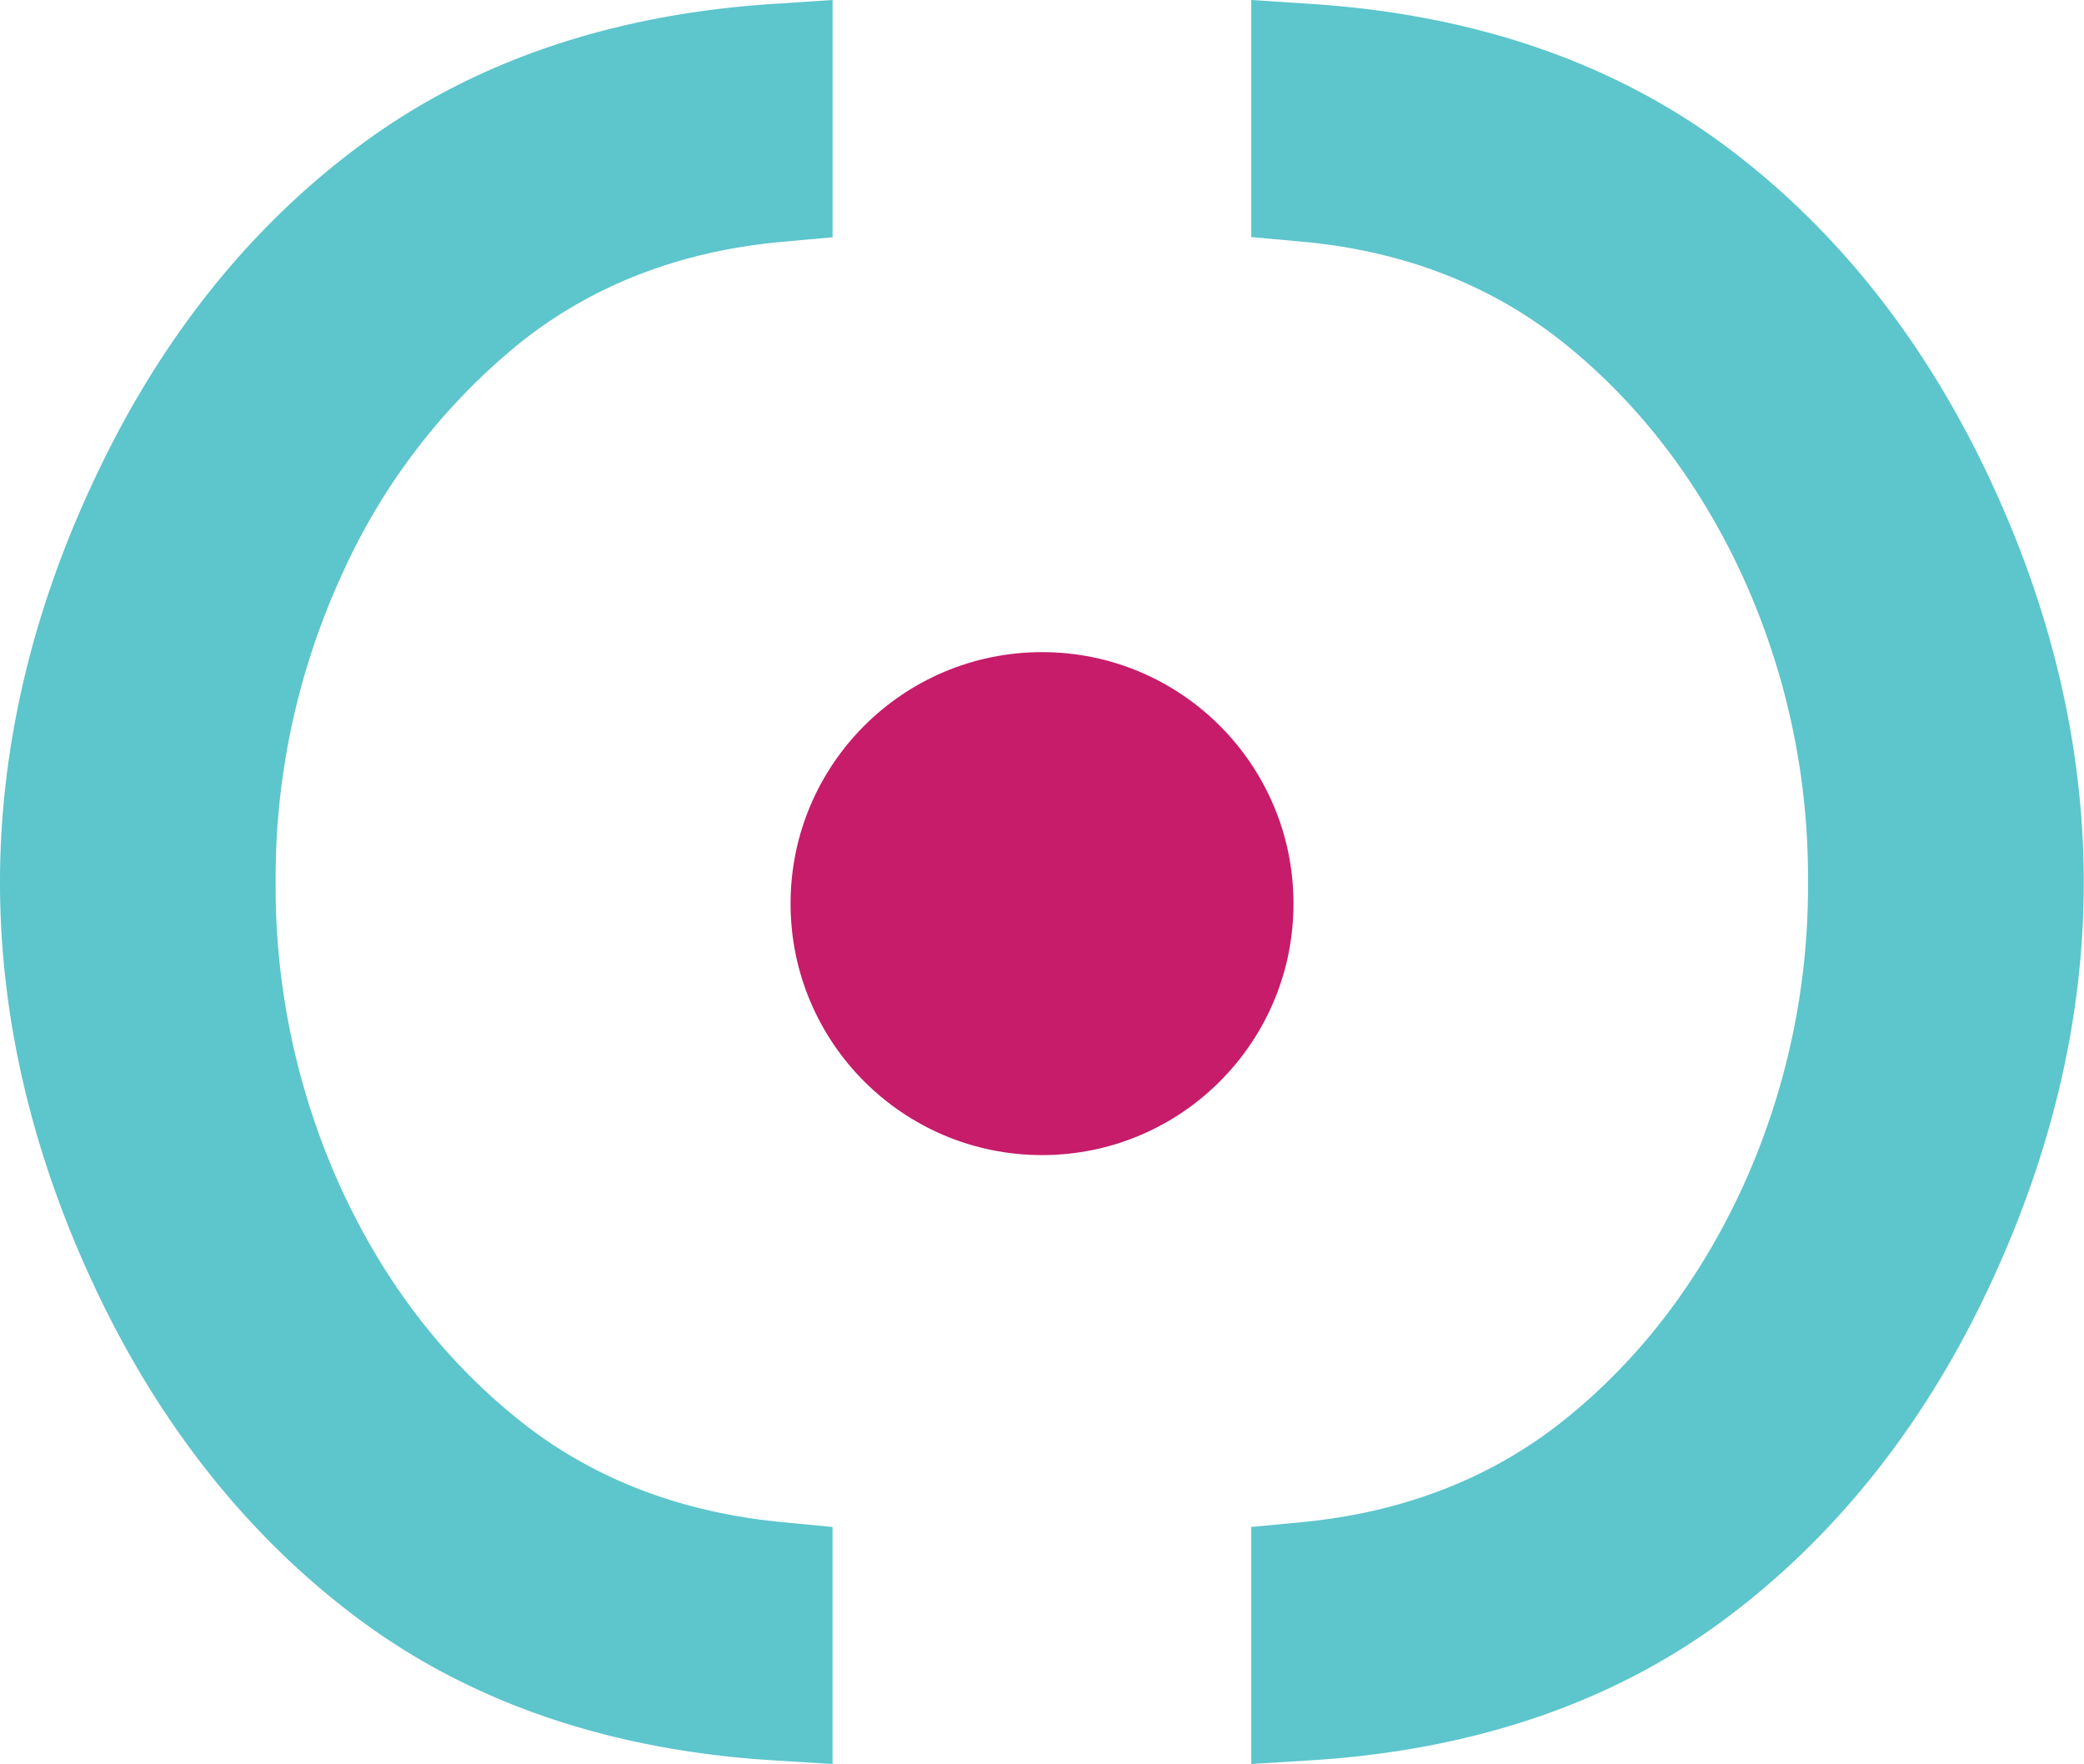 <?xml version="1.0" encoding="UTF-8"?>
<svg width="378.07" height="320" version="1.1" viewBox="0 0 378.07 320" xmlns="http://www.w3.org/2000/svg">
 <path d="M65.82,26c-20,14.69-36.17,34.71-48,59.49C6,110.07,0,135.19,0,160.09s6,50,17.78,74.65,28,44.8,48,59.48c20.24,14.87,45.29,23.31,74.47,25.11l10.78.67V277l-9.18-.88c-18.56-1.78-34.67-8-47.88-18.67-13.55-10.89-24.37-25-32.15-42A132.06,132.06,0,0,1,50,160,132,132,0,0,1,61.86,104.6,114.58,114.58,0,0,1,94,62.47c13.2-10.65,29.28-16.91,47.81-18.59l9.23-.84V0L140.26.71C111.11,2.6,86.06,11.09,65.82,26Z" fill="#5dc5cc"/>
 <path d="M360.29,85.44c-11.87-24.79-28-44.8-48-59.49C292,11.09,267,2.6,237.83.71L227,0V43l9.23.84c18.47,1.68,34.53,7.93,47.72,18.58,13.55,10.95,24.39,25.13,32.2,42.15A131.43,131.43,0,0,1,328,160a131.38,131.38,0,0,1-11.88,55.4c-7.82,17-18.65,31.17-32.18,42.06-13.2,10.62-29.27,16.9-47.79,18.67L227,277v43l10.78-.67c29.17-1.8,54.22-10.24,74.47-25.11,20-14.69,36.17-34.71,48-59.48s17.78-49.76,17.78-74.65S372.09,110.08,360.29,85.44Z" fill="#5dc5cc"/>
 <circle cx="189.04" cy="163.92" r="45.62" fill="#c61c69"/>
</svg>
